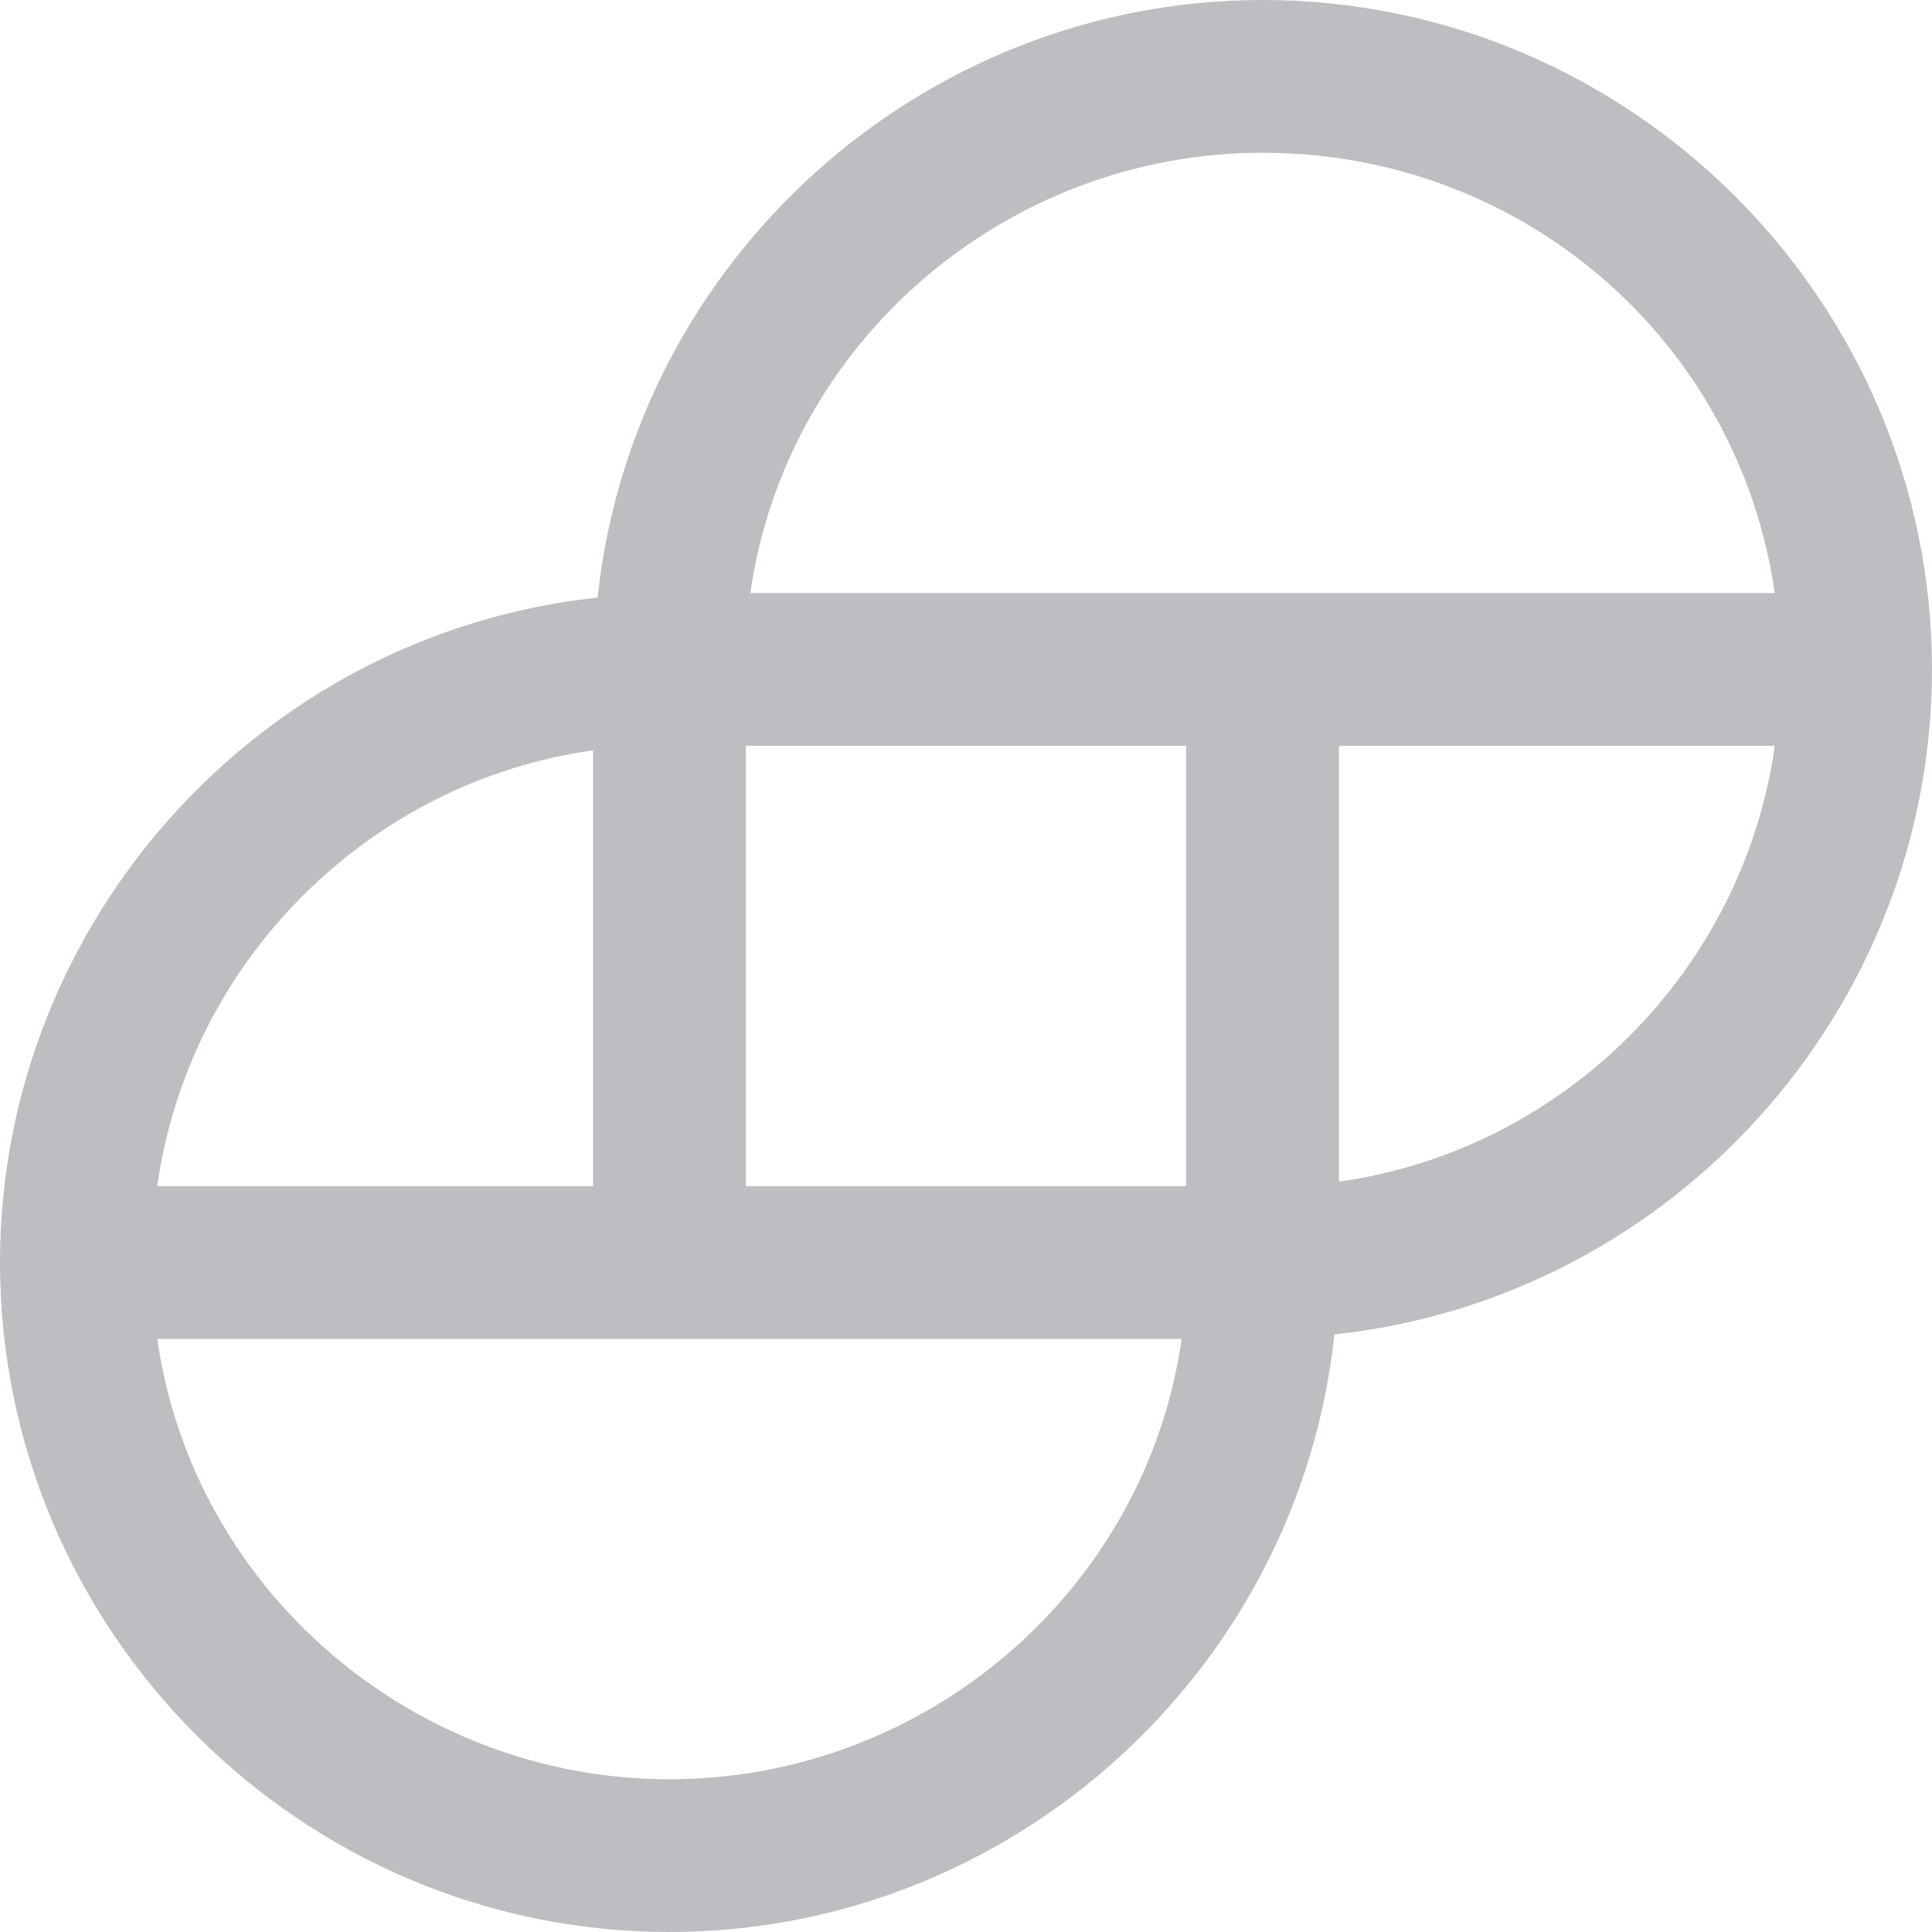 <svg width="32" height="32" viewBox="0 0 32 32" fill="none" xmlns="http://www.w3.org/2000/svg">
<g clip-path="url(#clip0_17240_17920)">
<path d="M20.912 0C15.256 0 10.493 4.316 9.898 9.898C4.316 10.493 0 15.256 0 20.912C0 27.014 4.986 32 11.088 32C16.744 32 21.507 27.684 22.102 22.102C27.684 21.507 32 16.744 32 11.088C32 4.986 27.014 0 20.912 0ZM29.395 12.354C28.874 16.074 25.898 19.051 22.177 19.572V12.354H29.395ZM2.605 19.646C3.126 15.926 6.102 12.949 9.823 12.428V19.646H2.605ZM19.572 22.177C18.977 26.344 15.33 29.47 11.088 29.47C6.847 29.47 3.2 26.344 2.605 22.177H19.572ZM19.646 19.646H12.354V12.354H19.646V19.646ZM29.395 9.823H12.428C13.023 5.656 16.67 2.53 20.912 2.53C25.228 2.53 28.8 5.656 29.395 9.823Z" fill="#A0A3A8" fill-opacity="0.7"/>
</g>
<defs>
<clipPath id="clip0_17240_17920">
<rect width="32" height="32" fill="white"/>
</clipPath>
</defs>
</svg>
